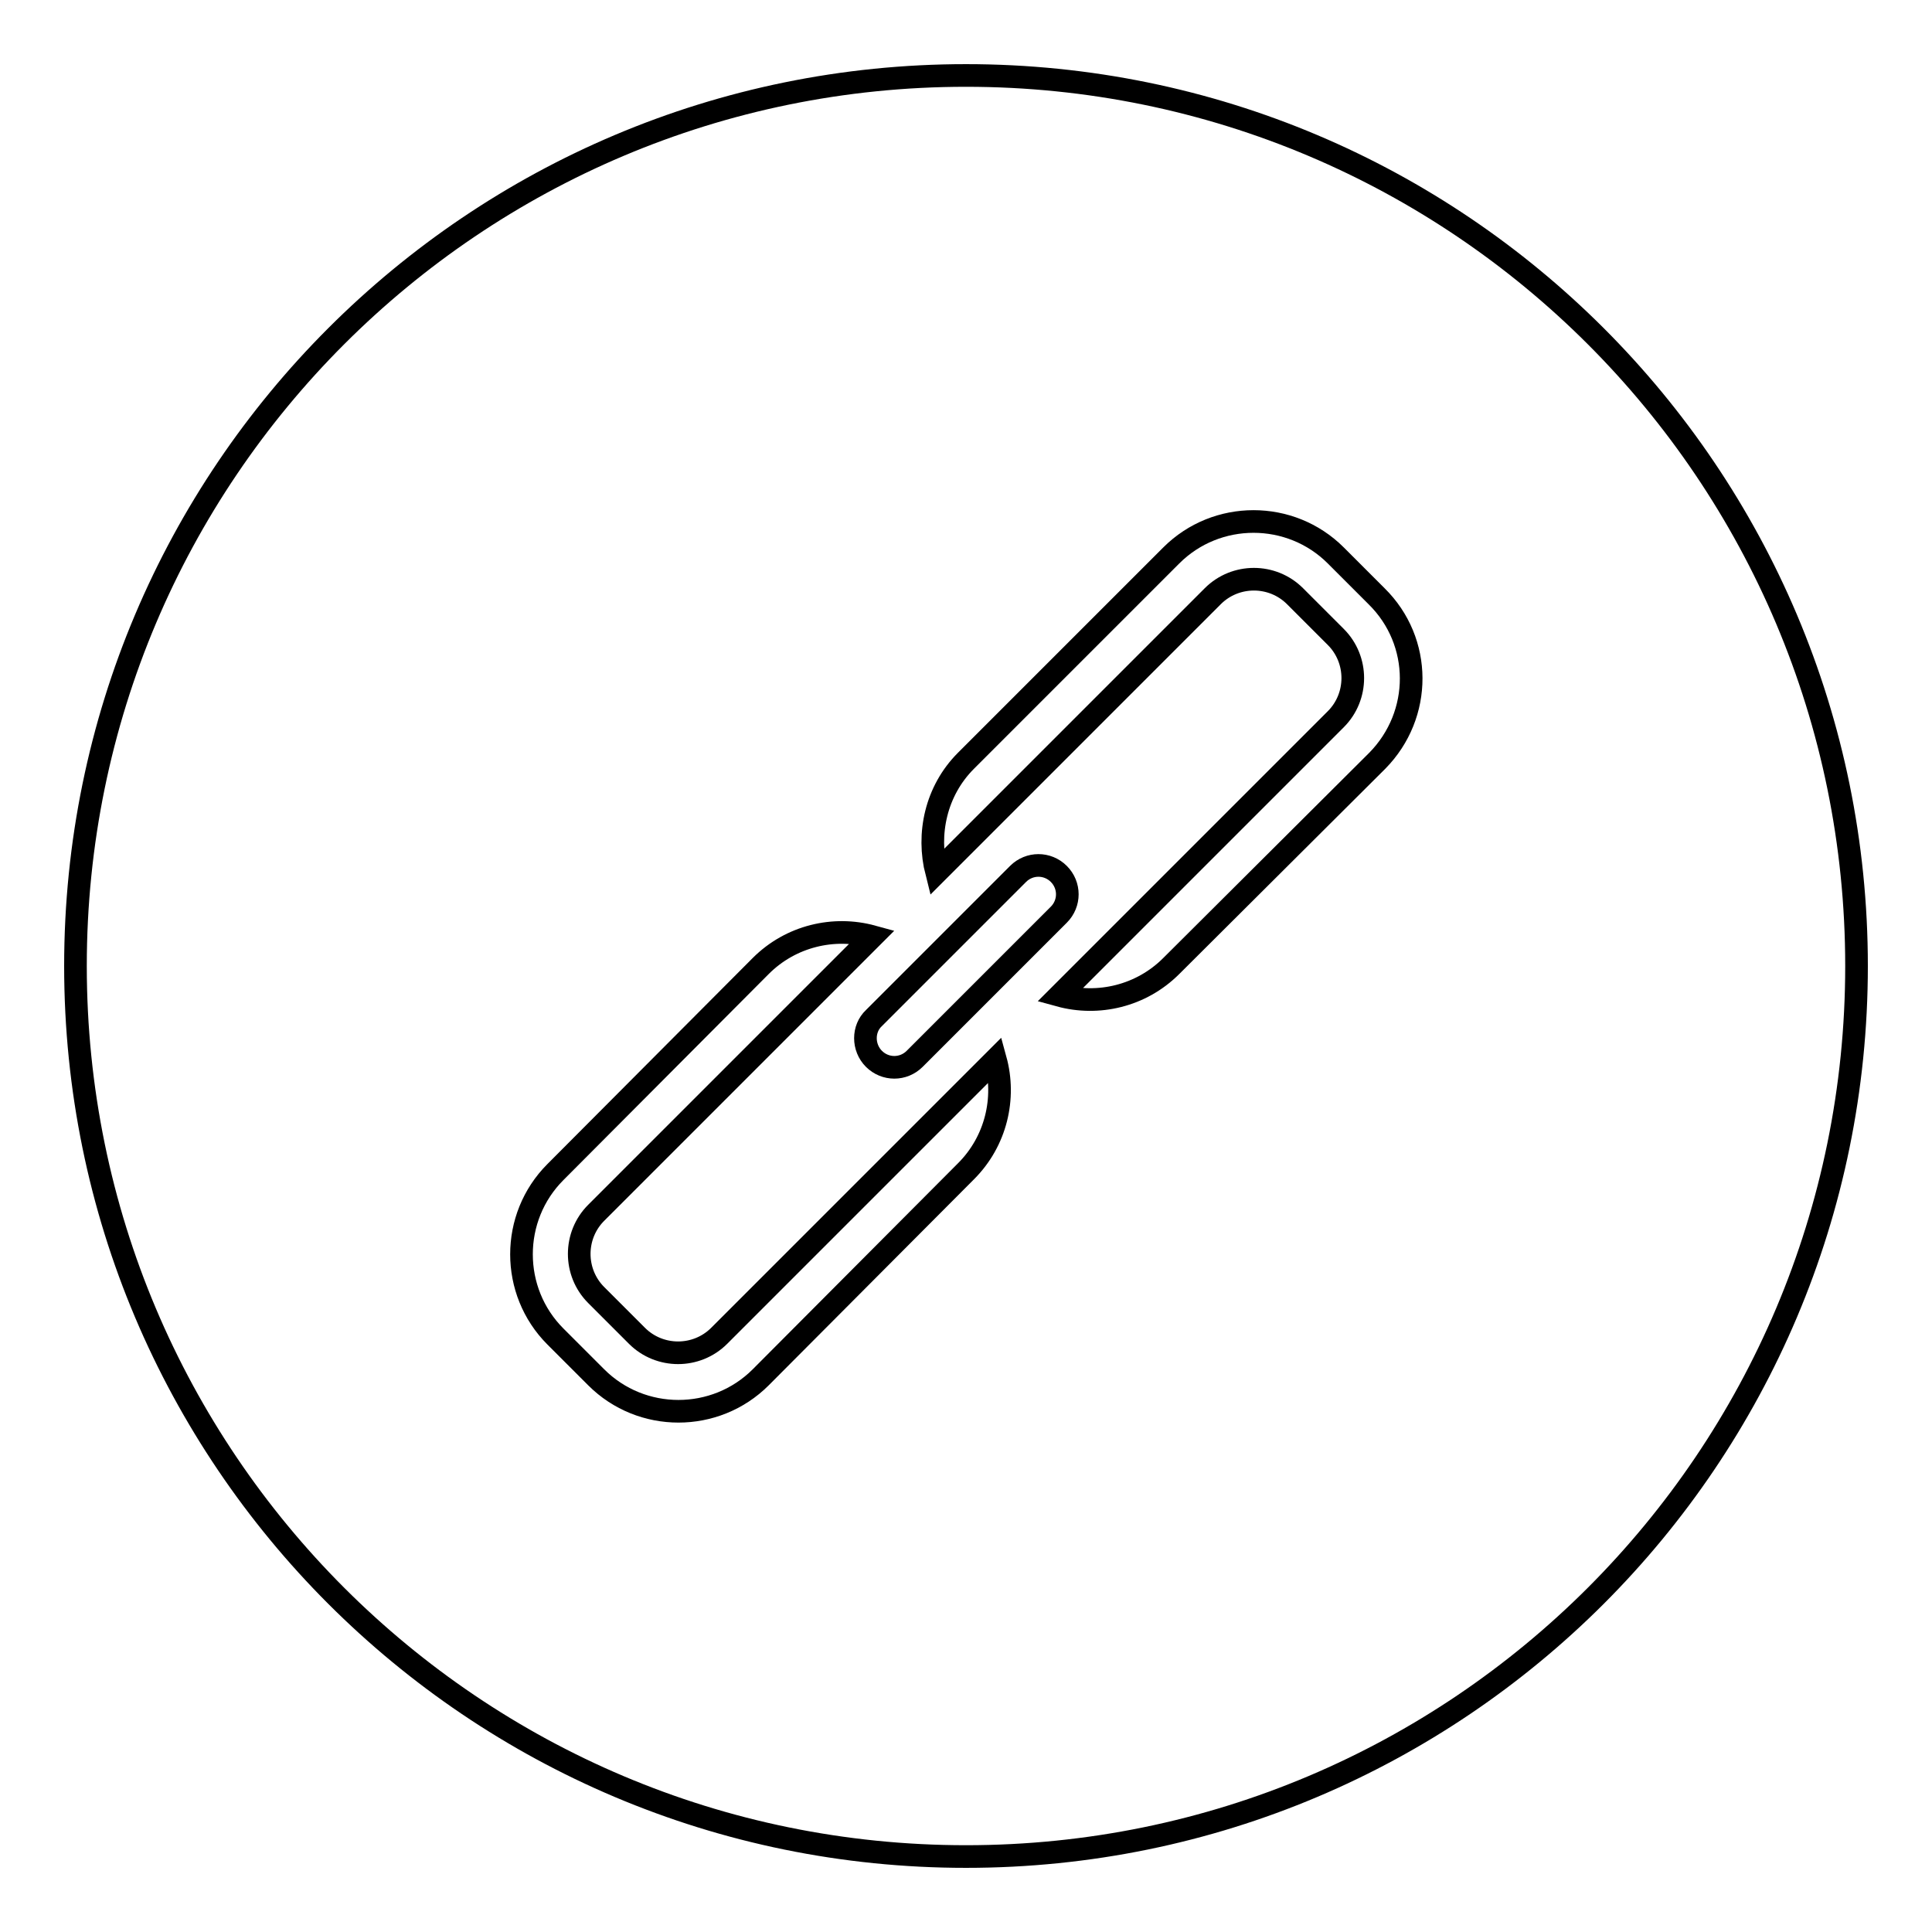<?xml version="1.0" encoding="utf-8"?>
<!-- Svg Vector Icons : http://www.onlinewebfonts.com/icon -->
<!DOCTYPE svg PUBLIC "-//W3C//DTD SVG 1.1//EN" "http://www.w3.org/Graphics/SVG/1.1/DTD/svg11.dtd">
<svg version="1.1" xmlns="http://www.w3.org/2000/svg" xmlns:xlink="http://www.w3.org/1999/xlink" x="0px" y="0px" viewBox="0 0 256 256" enable-background="new 0 0 256 256" xml:space="preserve">
<g><g><path stroke-width="3" fill-opacity="0" stroke="#000000"  d="M128,10C62.8,10,10,62.8,10,128c0,65.2,52.8,118,118,118c65.2,0,118-52.8,118-118C246,62.8,193.2,10,128,10z M128,155.2l-27.2,27.3c-6,6-15.8,6-21.8,0l-5.4-5.4c-6-6-6-15.8,0-21.8l27.2-27.3c4-4,9.7-5.3,14.8-3.9L79,160.7c-3,3-3,7.9,0,10.9l5.4,5.4c3,3,7.9,3,10.9,0l36.6-36.6C133.3,145.5,132,151.2,128,155.2z M121.2,140.3c-1.5,1.5-3.9,1.5-5.4,0c-1.5-1.5-1.5-4,0-5.4l19.1-19.1c1.5-1.5,3.9-1.5,5.4,0c1.5,1.5,1.5,3.9,0,5.4L121.2,140.3z M182.5,100.8L155.2,128c-4,4-9.7,5.3-14.8,3.9L177,95.3c3-3,3-7.9,0-10.9l-5.4-5.4c-3-3-7.9-3-10.9,0l-36.6,36.6c-1.3-5.1-0.1-10.8,3.9-14.8l27.2-27.2c6-6,15.8-6,21.8,0l5.4,5.4C188.5,85,188.5,94.7,182.5,100.8z"/></g></g>
</svg>